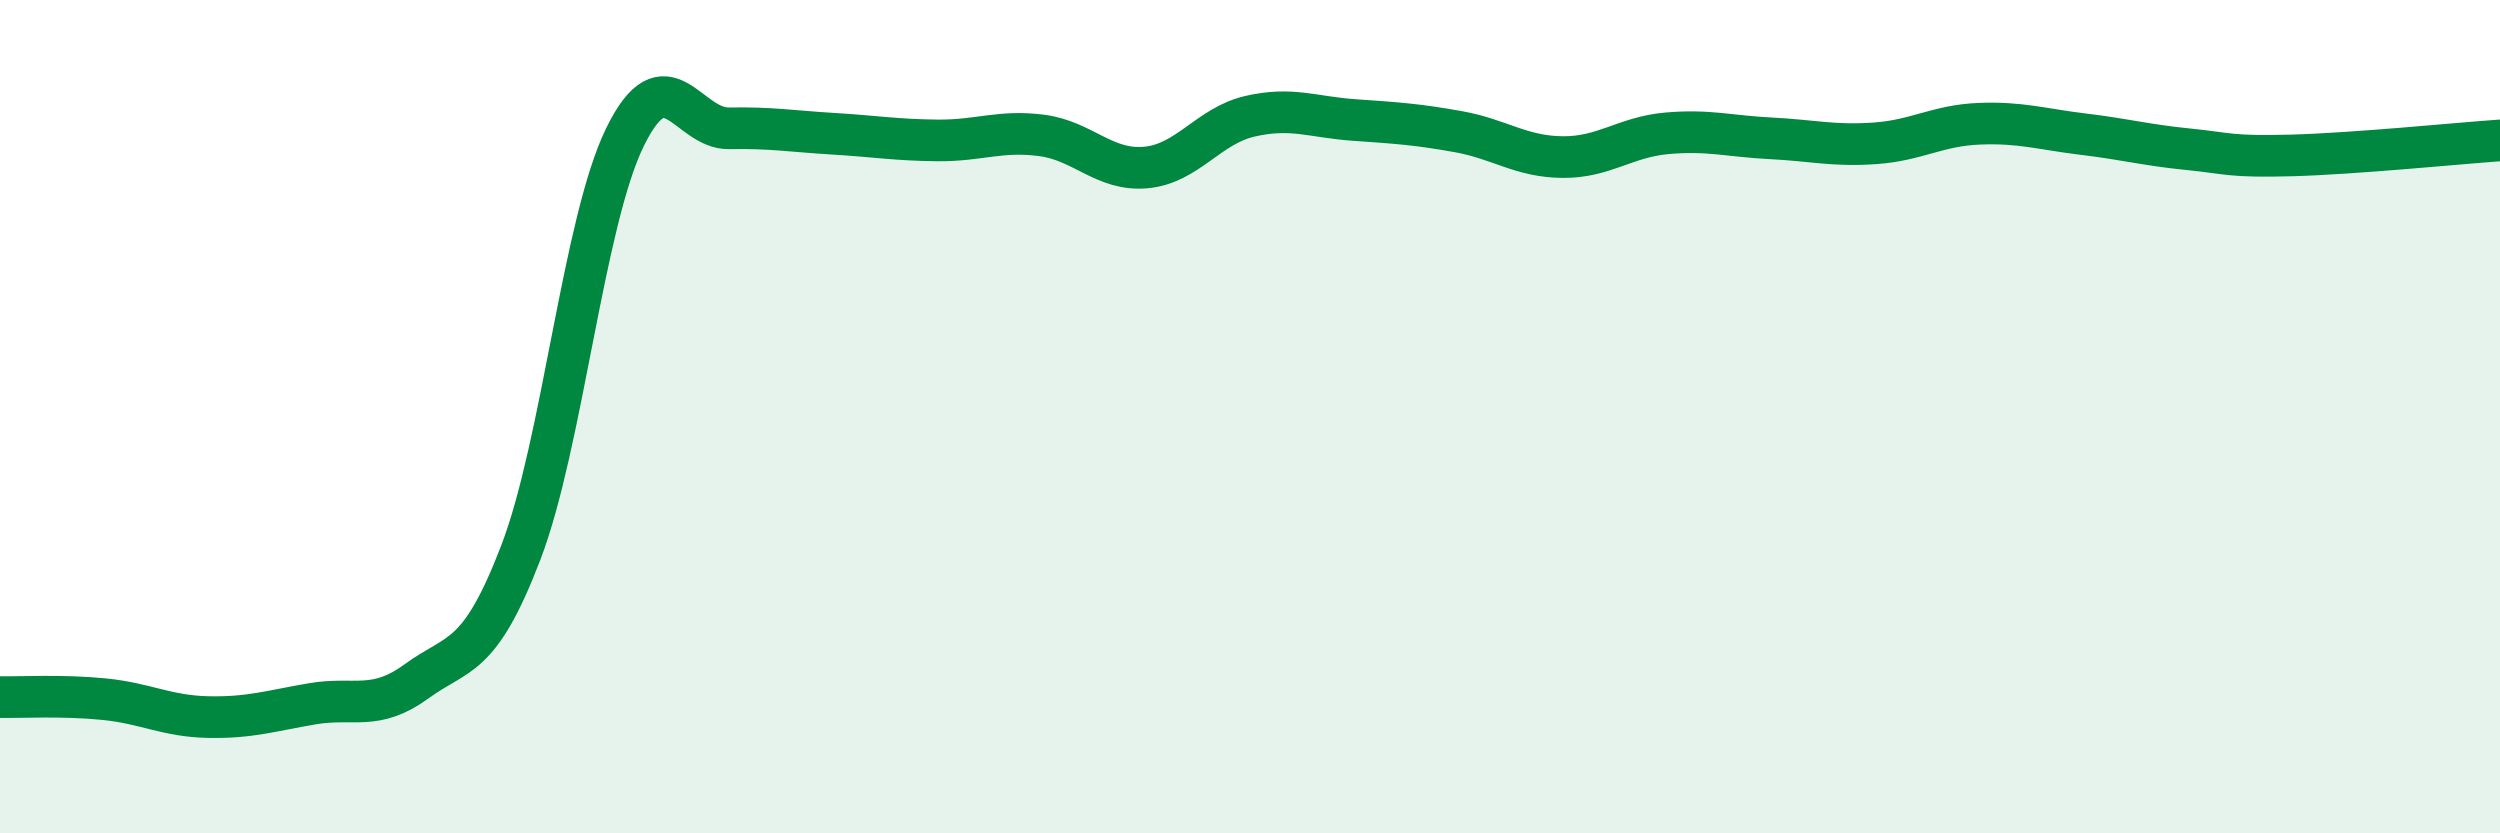 
    <svg width="60" height="20" viewBox="0 0 60 20" xmlns="http://www.w3.org/2000/svg">
      <path
        d="M 0,16.73 C 0.5,16.74 1.5,16.68 2.5,16.78 C 3.5,16.88 4,17.19 5,17.21 C 6,17.23 6.5,17.06 7.5,16.89 C 8.5,16.72 9,17.08 10,16.35 C 11,15.62 11.5,15.87 12.5,13.26 C 13.5,10.65 14,5.33 15,3.29 C 16,1.25 16.5,3.1 17.5,3.08 C 18.5,3.06 19,3.15 20,3.21 C 21,3.27 21.5,3.36 22.5,3.37 C 23.5,3.38 24,3.12 25,3.25 C 26,3.38 26.5,4.11 27.5,4.02 C 28.5,3.93 29,3.02 30,2.79 C 31,2.56 31.5,2.81 32.5,2.88 C 33.5,2.95 34,2.98 35,3.16 C 36,3.34 36.5,3.76 37.5,3.77 C 38.5,3.78 39,3.29 40,3.2 C 41,3.11 41.5,3.27 42.5,3.32 C 43.5,3.37 44,3.51 45,3.44 C 46,3.37 46.5,3.01 47.5,2.97 C 48.5,2.93 49,3.1 50,3.22 C 51,3.34 51.5,3.48 52.5,3.58 C 53.5,3.68 53.5,3.77 55,3.73 C 56.5,3.69 59,3.44 60,3.37L60 20L0 20Z"
        fill="#008740"
        opacity="0.1"
        stroke-linecap="round"
        stroke-linejoin="round"
      />
      <path
        d="M 0,16.73 C 0.5,16.74 1.5,16.68 2.5,16.78 C 3.5,16.88 4,17.19 5,17.21 C 6,17.23 6.5,17.06 7.5,16.89 C 8.5,16.72 9,17.08 10,16.35 C 11,15.62 11.5,15.87 12.5,13.26 C 13.5,10.65 14,5.33 15,3.29 C 16,1.25 16.5,3.1 17.5,3.08 C 18.5,3.06 19,3.15 20,3.21 C 21,3.27 21.5,3.36 22.5,3.37 C 23.5,3.38 24,3.12 25,3.25 C 26,3.38 26.5,4.11 27.5,4.02 C 28.5,3.93 29,3.02 30,2.79 C 31,2.56 31.5,2.81 32.5,2.88 C 33.5,2.95 34,2.98 35,3.16 C 36,3.34 36.5,3.76 37.5,3.77 C 38.5,3.78 39,3.29 40,3.2 C 41,3.11 41.5,3.27 42.5,3.32 C 43.5,3.37 44,3.51 45,3.44 C 46,3.37 46.5,3.01 47.5,2.97 C 48.5,2.93 49,3.1 50,3.22 C 51,3.34 51.5,3.48 52.5,3.58 C 53.5,3.68 53.5,3.77 55,3.73 C 56.5,3.69 59,3.44 60,3.37"
        stroke="#008740"
        stroke-width="1"
        fill="none"
        stroke-linecap="round"
        stroke-linejoin="round"
      />
    </svg>
  